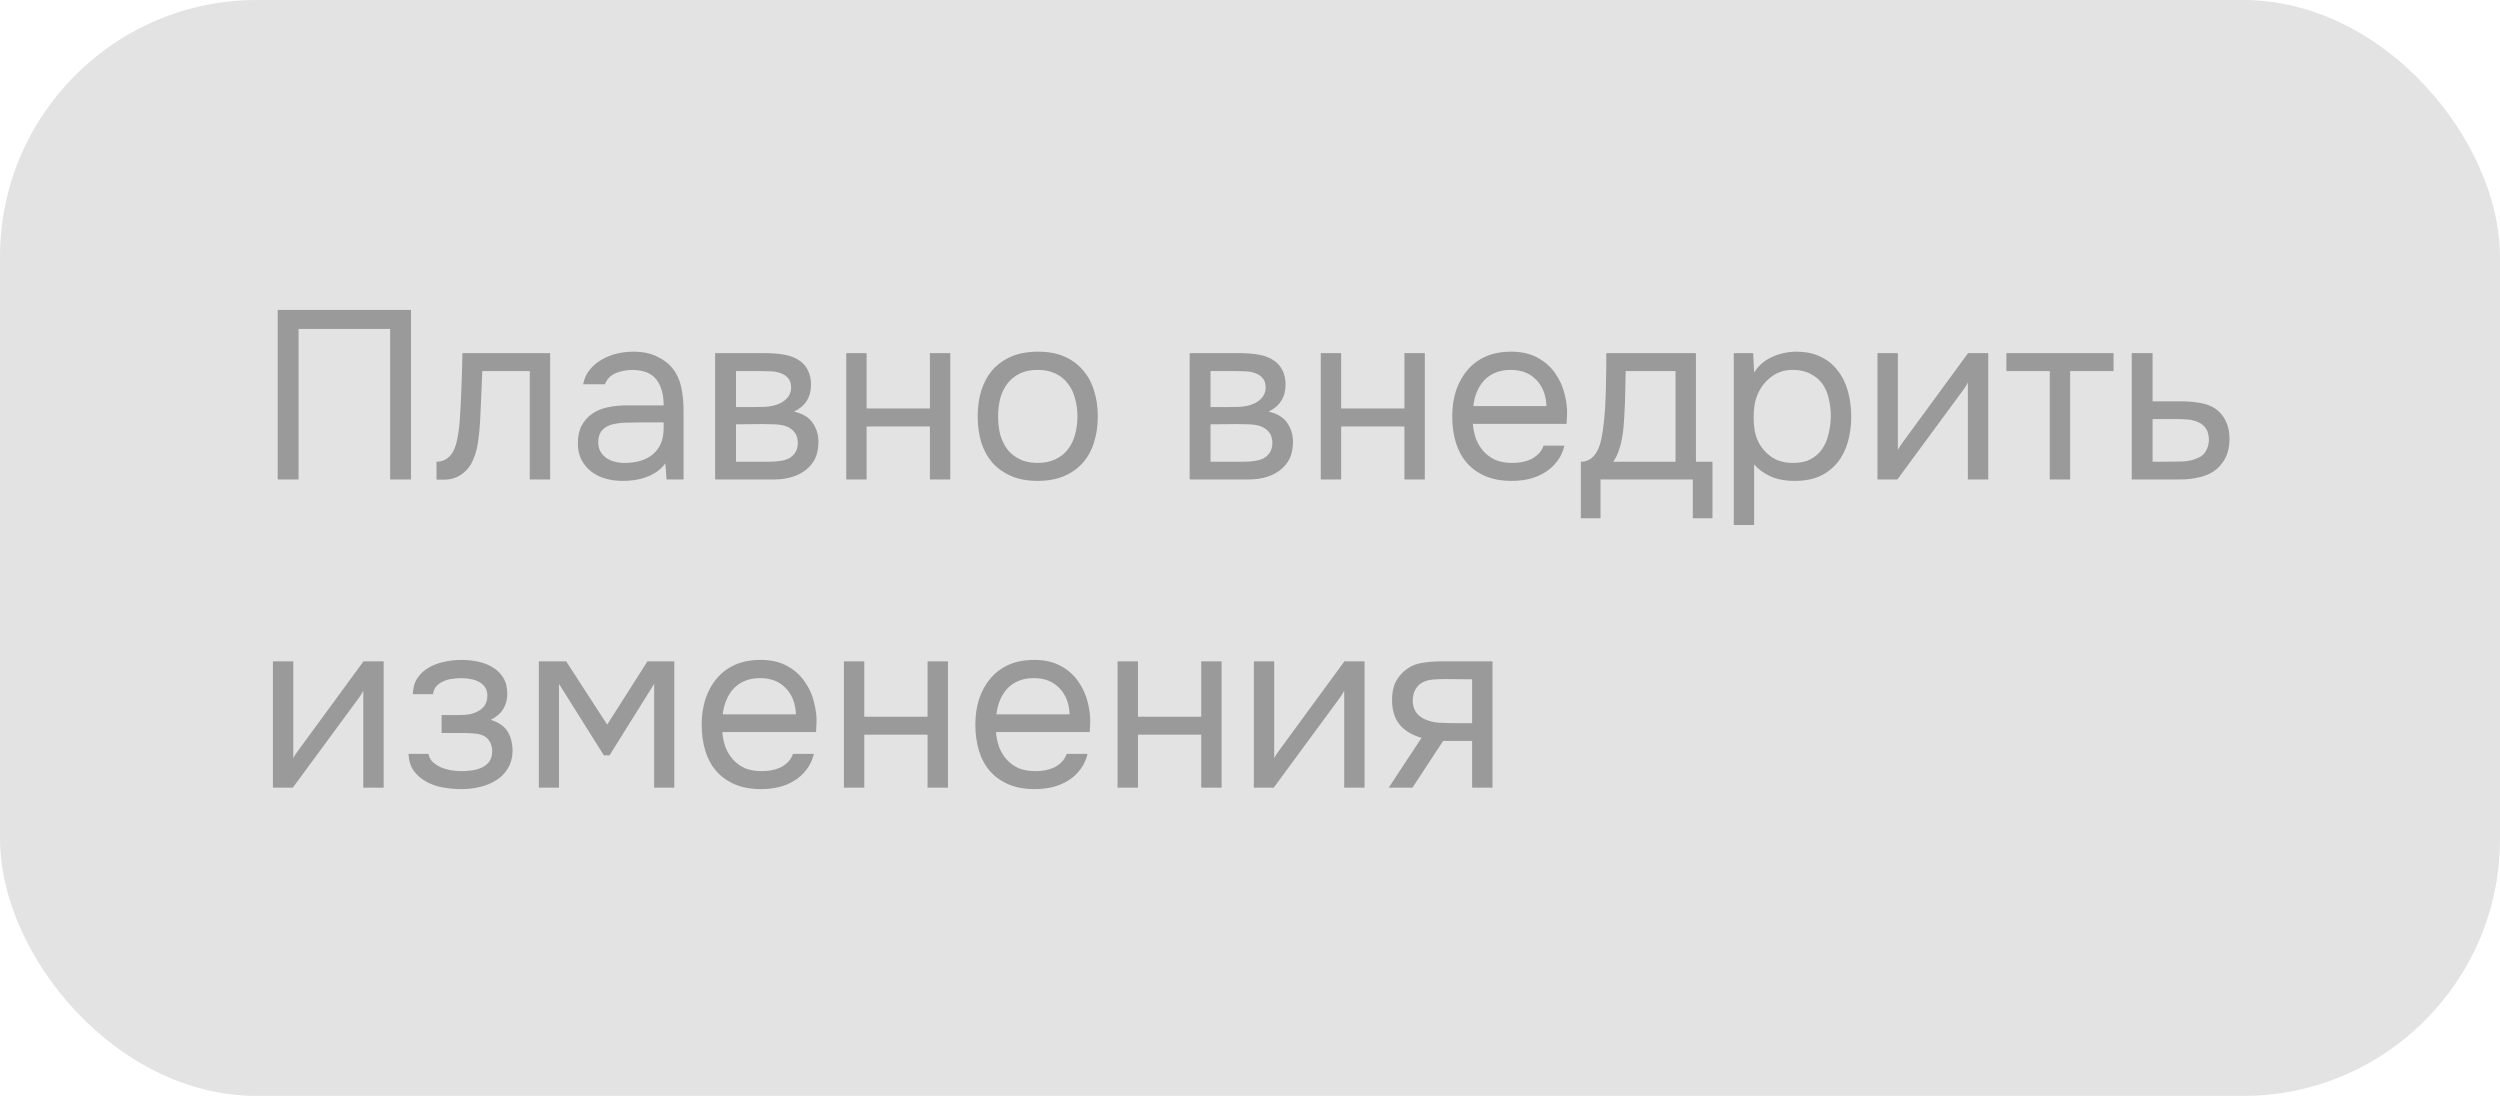 <?xml version="1.0" encoding="UTF-8"?> <svg xmlns="http://www.w3.org/2000/svg" width="146" height="64" viewBox="0 0 146 64" fill="none"> <rect width="146" height="64" rx="15" fill="#E3E3E3"></rect> <path d="M24.002 28H22.784V19.208H17.436V28H16.218V18.102H24.002V28ZM26.851 24.542C26.897 23.87 26.93 23.217 26.949 22.582C26.977 21.947 26.995 21.294 27.005 20.622H32.129V28H30.939V21.672H28.167L28.041 24.57C28.022 24.943 27.98 25.363 27.915 25.83C27.849 26.297 27.714 26.721 27.509 27.104C27.35 27.375 27.135 27.594 26.865 27.762C26.594 27.93 26.281 28.014 25.927 28.014H25.493V26.964C25.866 26.964 26.165 26.805 26.389 26.488C26.519 26.301 26.622 26.031 26.697 25.676C26.771 25.321 26.823 24.943 26.851 24.542ZM38.856 27.062C38.698 27.277 38.516 27.449 38.31 27.58C38.105 27.711 37.891 27.813 37.666 27.888C37.452 27.963 37.233 28.014 37.008 28.042C36.794 28.07 36.579 28.084 36.364 28.084C36.019 28.084 35.693 28.042 35.385 27.958C35.077 27.874 34.797 27.739 34.544 27.552C34.302 27.365 34.106 27.132 33.956 26.852C33.816 26.572 33.746 26.255 33.746 25.9C33.746 25.48 33.821 25.13 33.971 24.85C34.129 24.561 34.339 24.327 34.6 24.15C34.862 23.973 35.16 23.851 35.496 23.786C35.842 23.711 36.206 23.674 36.589 23.674H38.758C38.758 23.049 38.623 22.554 38.352 22.19C38.082 21.817 37.624 21.621 36.98 21.602C36.589 21.602 36.243 21.667 35.944 21.798C35.646 21.929 35.441 22.143 35.328 22.442H34.054C34.12 22.106 34.251 21.821 34.447 21.588C34.642 21.345 34.876 21.149 35.147 21C35.417 20.841 35.711 20.725 36.029 20.65C36.346 20.575 36.663 20.538 36.98 20.538C37.531 20.538 37.993 20.631 38.367 20.818C38.749 20.995 39.057 21.233 39.291 21.532C39.524 21.821 39.687 22.176 39.781 22.596C39.874 23.016 39.92 23.487 39.92 24.01V28H38.926L38.856 27.062ZM37.456 24.668C37.233 24.668 36.971 24.673 36.672 24.682C36.383 24.682 36.103 24.71 35.833 24.766C35.562 24.822 35.343 24.939 35.175 25.116C35.016 25.293 34.937 25.527 34.937 25.816C34.937 26.031 34.978 26.213 35.062 26.362C35.147 26.511 35.258 26.637 35.398 26.74C35.548 26.843 35.716 26.917 35.903 26.964C36.089 27.011 36.281 27.034 36.477 27.034C37.176 27.034 37.727 26.866 38.129 26.53C38.539 26.185 38.749 25.685 38.758 25.032V24.668H37.456ZM41.764 20.622H44.62C45.096 20.622 45.502 20.655 45.838 20.72C46.184 20.785 46.473 20.902 46.706 21.07C46.911 21.21 47.07 21.397 47.182 21.63C47.303 21.863 47.364 22.139 47.364 22.456C47.364 23.193 47.033 23.721 46.37 24.038C46.874 24.15 47.238 24.369 47.462 24.696C47.686 25.023 47.798 25.396 47.798 25.816C47.789 26.208 47.724 26.53 47.602 26.782C47.481 27.025 47.308 27.239 47.084 27.426C46.87 27.603 46.603 27.743 46.286 27.846C45.969 27.949 45.609 28 45.208 28H41.764V20.622ZM42.982 21.672V23.772H44.004C44.237 23.772 44.475 23.767 44.718 23.758C44.961 23.739 45.175 23.697 45.362 23.632C45.596 23.557 45.791 23.436 45.95 23.268C46.109 23.1 46.193 22.899 46.202 22.666C46.202 22.395 46.142 22.199 46.02 22.078C45.908 21.947 45.768 21.854 45.6 21.798C45.432 21.733 45.25 21.695 45.054 21.686C44.858 21.677 44.676 21.672 44.508 21.672H42.982ZM42.982 26.964H44.928C45.143 26.964 45.348 26.95 45.544 26.922C45.749 26.894 45.927 26.843 46.076 26.768C46.225 26.684 46.347 26.572 46.44 26.432C46.533 26.292 46.585 26.115 46.594 25.9C46.594 25.62 46.529 25.401 46.398 25.242C46.267 25.074 46.09 24.953 45.866 24.878C45.679 24.822 45.469 24.789 45.236 24.78C45.003 24.771 44.76 24.766 44.508 24.766L42.982 24.78V26.964ZM49.42 28V20.622H50.61V23.856H54.306V20.622H55.496V28H54.306V24.906H50.61V28H49.42ZM60.626 20.538C61.214 20.538 61.722 20.631 62.151 20.818C62.581 21.005 62.94 21.266 63.23 21.602C63.528 21.938 63.748 22.339 63.888 22.806C64.037 23.263 64.112 23.767 64.112 24.318C64.112 24.869 64.037 25.377 63.888 25.844C63.748 26.301 63.528 26.698 63.23 27.034C62.94 27.361 62.576 27.617 62.138 27.804C61.699 27.991 61.185 28.084 60.597 28.084C60.01 28.084 59.496 27.991 59.057 27.804C58.628 27.617 58.264 27.361 57.965 27.034C57.676 26.698 57.457 26.301 57.307 25.844C57.167 25.377 57.097 24.869 57.097 24.318C57.097 23.767 57.167 23.263 57.307 22.806C57.457 22.339 57.676 21.938 57.965 21.602C58.264 21.266 58.633 21.005 59.072 20.818C59.51 20.631 60.028 20.538 60.626 20.538ZM60.597 27.034C60.999 27.034 61.344 26.964 61.633 26.824C61.932 26.684 62.175 26.493 62.361 26.25C62.557 25.998 62.697 25.709 62.782 25.382C62.875 25.055 62.922 24.701 62.922 24.318C62.922 23.945 62.875 23.595 62.782 23.268C62.697 22.932 62.557 22.643 62.361 22.4C62.175 22.148 61.932 21.952 61.633 21.812C61.344 21.672 60.999 21.602 60.597 21.602C60.196 21.602 59.851 21.672 59.562 21.812C59.272 21.952 59.029 22.148 58.834 22.4C58.647 22.643 58.507 22.932 58.413 23.268C58.33 23.595 58.288 23.945 58.288 24.318C58.288 24.701 58.33 25.055 58.413 25.382C58.507 25.709 58.647 25.998 58.834 26.25C59.029 26.493 59.272 26.684 59.562 26.824C59.851 26.964 60.196 27.034 60.597 27.034ZM69.477 20.622H72.333C72.809 20.622 73.215 20.655 73.551 20.72C73.896 20.785 74.186 20.902 74.419 21.07C74.624 21.21 74.783 21.397 74.895 21.63C75.016 21.863 75.077 22.139 75.077 22.456C75.077 23.193 74.746 23.721 74.083 24.038C74.587 24.15 74.951 24.369 75.175 24.696C75.399 25.023 75.511 25.396 75.511 25.816C75.502 26.208 75.436 26.53 75.315 26.782C75.194 27.025 75.021 27.239 74.797 27.426C74.582 27.603 74.316 27.743 73.999 27.846C73.682 27.949 73.322 28 72.921 28H69.477V20.622ZM70.695 21.672V23.772H71.717C71.95 23.772 72.188 23.767 72.431 23.758C72.674 23.739 72.888 23.697 73.075 23.632C73.308 23.557 73.504 23.436 73.663 23.268C73.822 23.1 73.906 22.899 73.915 22.666C73.915 22.395 73.854 22.199 73.733 22.078C73.621 21.947 73.481 21.854 73.313 21.798C73.145 21.733 72.963 21.695 72.767 21.686C72.571 21.677 72.389 21.672 72.221 21.672H70.695ZM70.695 26.964H72.641C72.856 26.964 73.061 26.95 73.257 26.922C73.462 26.894 73.64 26.843 73.789 26.768C73.938 26.684 74.06 26.572 74.153 26.432C74.246 26.292 74.298 26.115 74.307 25.9C74.307 25.62 74.242 25.401 74.111 25.242C73.98 25.074 73.803 24.953 73.579 24.878C73.392 24.822 73.182 24.789 72.949 24.78C72.716 24.771 72.473 24.766 72.221 24.766L70.695 24.78V26.964ZM77.133 28V20.622H78.323V23.856H82.019V20.622H83.209V28H82.019V24.906H78.323V28H77.133ZM86.014 24.752C86.042 25.079 86.108 25.382 86.21 25.662C86.322 25.933 86.472 26.171 86.658 26.376C86.845 26.581 87.074 26.745 87.344 26.866C87.624 26.978 87.946 27.034 88.31 27.034C88.488 27.034 88.67 27.02 88.856 26.992C89.052 26.955 89.234 26.899 89.402 26.824C89.57 26.74 89.72 26.633 89.85 26.502C89.981 26.371 90.079 26.213 90.144 26.026H91.362C91.278 26.381 91.134 26.689 90.928 26.95C90.732 27.211 90.494 27.426 90.214 27.594C89.944 27.762 89.64 27.888 89.304 27.972C88.968 28.047 88.628 28.084 88.282 28.084C87.694 28.084 87.181 27.991 86.742 27.804C86.313 27.617 85.954 27.361 85.664 27.034C85.375 26.698 85.16 26.301 85.02 25.844C84.88 25.377 84.81 24.869 84.81 24.318C84.81 23.767 84.885 23.263 85.034 22.806C85.193 22.339 85.417 21.938 85.706 21.602C85.996 21.266 86.35 21.005 86.77 20.818C87.19 20.631 87.69 20.538 88.268 20.538C88.856 20.538 89.365 20.655 89.794 20.888C90.224 21.121 90.569 21.429 90.83 21.812C91.092 22.185 91.274 22.591 91.376 23.03C91.488 23.469 91.535 23.875 91.516 24.248C91.516 24.332 91.512 24.416 91.502 24.5C91.502 24.584 91.498 24.668 91.488 24.752H86.014ZM90.312 23.716C90.294 23.091 90.098 22.582 89.724 22.19C89.351 21.798 88.852 21.602 88.226 21.602C87.881 21.602 87.578 21.658 87.316 21.77C87.055 21.882 86.836 22.036 86.658 22.232C86.481 22.428 86.341 22.657 86.238 22.918C86.136 23.17 86.07 23.436 86.042 23.716H90.312ZM93.792 22.246C93.801 21.975 93.806 21.705 93.806 21.434C93.806 21.163 93.806 20.893 93.806 20.622H99.042V26.964H100.008V30.268H98.86V28H93.47V30.268H92.322V26.964C92.695 26.964 92.989 26.796 93.204 26.46C93.334 26.273 93.437 26.007 93.512 25.662C93.586 25.307 93.642 24.934 93.68 24.542C93.726 24.113 93.754 23.688 93.764 23.268C93.782 22.839 93.792 22.498 93.792 22.246ZM97.852 21.672H94.94C94.93 22.064 94.921 22.503 94.912 22.988C94.902 23.473 94.884 23.926 94.856 24.346C94.846 24.533 94.832 24.738 94.814 24.962C94.795 25.177 94.762 25.401 94.716 25.634C94.678 25.858 94.618 26.087 94.534 26.32C94.459 26.553 94.352 26.768 94.212 26.964H97.852V21.672ZM102.441 30.66H101.251V20.622H102.385L102.441 21.756C102.693 21.355 103.033 21.056 103.463 20.86C103.901 20.655 104.373 20.547 104.877 20.538C105.446 20.538 105.927 20.636 106.319 20.832C106.72 21.019 107.051 21.285 107.312 21.63C107.583 21.966 107.784 22.367 107.915 22.834C108.045 23.291 108.111 23.786 108.111 24.318C108.111 24.859 108.045 25.359 107.915 25.816C107.784 26.273 107.583 26.67 107.312 27.006C107.042 27.342 106.701 27.608 106.291 27.804C105.88 27.991 105.39 28.084 104.821 28.084C104.261 28.084 103.785 27.995 103.393 27.818C103.001 27.641 102.683 27.407 102.441 27.118V30.66ZM104.723 27.034C105.124 27.034 105.46 26.964 105.731 26.824C106.011 26.675 106.235 26.479 106.403 26.236C106.58 25.984 106.706 25.695 106.781 25.368C106.865 25.041 106.911 24.691 106.921 24.318C106.921 23.945 106.879 23.595 106.795 23.268C106.72 22.932 106.594 22.643 106.417 22.4C106.239 22.157 106.006 21.966 105.717 21.826C105.437 21.677 105.096 21.602 104.695 21.602C104.219 21.602 103.808 21.733 103.463 21.994C103.117 22.246 102.856 22.568 102.679 22.96C102.576 23.175 102.506 23.399 102.469 23.632C102.431 23.856 102.413 24.089 102.413 24.332C102.413 24.612 102.431 24.873 102.469 25.116C102.506 25.349 102.576 25.573 102.679 25.788C102.856 26.143 103.113 26.441 103.449 26.684C103.794 26.917 104.219 27.034 104.723 27.034ZM110.807 28H109.645V20.622H110.835V26.278C110.9 26.147 110.989 26.007 111.101 25.858C111.213 25.699 111.302 25.578 111.367 25.494L114.937 20.622H116.113V28H114.923V22.344C114.848 22.484 114.764 22.619 114.671 22.75C114.587 22.871 114.508 22.979 114.433 23.072L110.807 28ZM123.431 20.622V21.672H120.897V28H119.707V21.672H117.173V20.622H123.431ZM124.493 20.622H125.711V23.436H127.335C127.755 23.436 128.142 23.469 128.497 23.534C128.851 23.59 129.159 23.711 129.421 23.898C129.673 24.085 129.864 24.323 129.995 24.612C130.135 24.892 130.205 25.242 130.205 25.662C130.195 26.082 130.121 26.432 129.981 26.712C129.841 26.983 129.663 27.211 129.449 27.398C129.197 27.613 128.879 27.767 128.497 27.86C128.123 27.953 127.741 28 127.349 28H124.493V20.622ZM126.411 26.964C126.765 26.964 127.12 26.959 127.475 26.95C127.829 26.931 128.137 26.857 128.399 26.726C128.576 26.651 128.716 26.525 128.819 26.348C128.931 26.161 128.991 25.947 129.001 25.704C129.001 25.415 128.94 25.186 128.819 25.018C128.707 24.85 128.557 24.729 128.371 24.654C128.193 24.57 127.993 24.519 127.769 24.5C127.545 24.481 127.325 24.472 127.111 24.472H125.711V26.964H126.411ZM17.1 46H15.938V38.622H17.128V44.278C17.193 44.147 17.282 44.007 17.394 43.858C17.506 43.699 17.595 43.578 17.66 43.494L21.23 38.622H22.406V46H21.216V40.344C21.141 40.484 21.057 40.619 20.964 40.75C20.88 40.871 20.801 40.979 20.726 41.072L17.1 46ZM28.66 42.038C29.136 42.187 29.467 42.421 29.654 42.738C29.84 43.055 29.934 43.433 29.934 43.872C29.924 44.264 29.831 44.6 29.654 44.88C29.486 45.16 29.262 45.389 28.982 45.566C28.702 45.743 28.384 45.874 28.03 45.958C27.675 46.042 27.311 46.084 26.938 46.084C26.583 46.084 26.224 46.051 25.86 45.986C25.505 45.921 25.183 45.809 24.894 45.65C24.605 45.491 24.362 45.281 24.166 45.02C23.979 44.759 23.877 44.427 23.858 44.026H25.02C25.057 44.222 25.146 44.385 25.286 44.516C25.426 44.637 25.589 44.74 25.776 44.824C25.972 44.899 26.172 44.955 26.378 44.992C26.593 45.02 26.784 45.034 26.952 45.034C27.148 45.034 27.349 45.02 27.554 44.992C27.768 44.964 27.965 44.908 28.142 44.824C28.319 44.74 28.464 44.623 28.576 44.474C28.688 44.315 28.744 44.115 28.744 43.872C28.744 43.676 28.702 43.499 28.618 43.34C28.534 43.172 28.403 43.046 28.226 42.962C28.067 42.887 27.885 42.845 27.68 42.836C27.474 42.817 27.283 42.808 27.106 42.808H25.79V41.758H26.868C27.045 41.758 27.227 41.744 27.414 41.716C27.601 41.679 27.768 41.618 27.918 41.534C28.076 41.45 28.203 41.343 28.296 41.212C28.398 41.072 28.454 40.876 28.464 40.624C28.464 40.428 28.417 40.265 28.324 40.134C28.24 40.003 28.123 39.901 27.974 39.826C27.834 39.742 27.671 39.686 27.484 39.658C27.306 39.621 27.129 39.602 26.952 39.602C26.784 39.602 26.607 39.616 26.42 39.644C26.233 39.663 26.061 39.709 25.902 39.784C25.743 39.849 25.608 39.943 25.496 40.064C25.384 40.185 25.314 40.344 25.286 40.54H24.11C24.119 40.167 24.208 39.854 24.376 39.602C24.553 39.341 24.777 39.135 25.048 38.986C25.319 38.827 25.617 38.715 25.944 38.65C26.28 38.575 26.611 38.538 26.938 38.538C27.265 38.538 27.587 38.571 27.904 38.636C28.23 38.701 28.52 38.813 28.772 38.972C29.024 39.121 29.229 39.322 29.388 39.574C29.547 39.826 29.626 40.139 29.626 40.512C29.626 40.848 29.547 41.147 29.388 41.408C29.229 41.669 28.986 41.879 28.66 42.038ZM31.469 38.622H33.065L35.459 42.318L37.811 38.622H39.379V46H38.203V39.938L35.599 44.11H35.263L32.645 39.938V46H31.469V38.622ZM42.182 42.752C42.21 43.079 42.276 43.382 42.378 43.662C42.49 43.933 42.64 44.171 42.826 44.376C43.013 44.581 43.242 44.745 43.512 44.866C43.792 44.978 44.114 45.034 44.478 45.034C44.656 45.034 44.838 45.02 45.024 44.992C45.22 44.955 45.402 44.899 45.57 44.824C45.738 44.74 45.888 44.633 46.018 44.502C46.149 44.371 46.247 44.213 46.312 44.026H47.53C47.446 44.381 47.302 44.689 47.096 44.95C46.9 45.211 46.662 45.426 46.382 45.594C46.112 45.762 45.808 45.888 45.472 45.972C45.136 46.047 44.796 46.084 44.45 46.084C43.862 46.084 43.349 45.991 42.91 45.804C42.481 45.617 42.122 45.361 41.832 45.034C41.543 44.698 41.328 44.301 41.188 43.844C41.048 43.377 40.978 42.869 40.978 42.318C40.978 41.767 41.053 41.263 41.202 40.806C41.361 40.339 41.585 39.938 41.874 39.602C42.164 39.266 42.518 39.005 42.938 38.818C43.358 38.631 43.858 38.538 44.436 38.538C45.024 38.538 45.533 38.655 45.962 38.888C46.392 39.121 46.737 39.429 46.998 39.812C47.26 40.185 47.442 40.591 47.544 41.03C47.656 41.469 47.703 41.875 47.684 42.248C47.684 42.332 47.68 42.416 47.67 42.5C47.67 42.584 47.666 42.668 47.656 42.752H42.182ZM46.48 41.716C46.462 41.091 46.266 40.582 45.892 40.19C45.519 39.798 45.02 39.602 44.394 39.602C44.049 39.602 43.746 39.658 43.484 39.77C43.223 39.882 43.004 40.036 42.826 40.232C42.649 40.428 42.509 40.657 42.406 40.918C42.304 41.17 42.238 41.436 42.21 41.716H46.48ZM49.284 46V38.622H50.474V41.856H54.17V38.622H55.36V46H54.17V42.906H50.474V46H49.284ZM58.165 42.752C58.193 43.079 58.258 43.382 58.361 43.662C58.473 43.933 58.622 44.171 58.809 44.376C58.995 44.581 59.224 44.745 59.495 44.866C59.775 44.978 60.097 45.034 60.461 45.034C60.638 45.034 60.82 45.02 61.007 44.992C61.203 44.955 61.385 44.899 61.553 44.824C61.721 44.74 61.87 44.633 62.001 44.502C62.131 44.371 62.229 44.213 62.295 44.026H63.513C63.429 44.381 63.284 44.689 63.079 44.95C62.883 45.211 62.645 45.426 62.365 45.594C62.094 45.762 61.791 45.888 61.455 45.972C61.119 46.047 60.778 46.084 60.433 46.084C59.845 46.084 59.331 45.991 58.893 45.804C58.463 45.617 58.104 45.361 57.815 45.034C57.525 44.698 57.311 44.301 57.171 43.844C57.031 43.377 56.961 42.869 56.961 42.318C56.961 41.767 57.035 41.263 57.185 40.806C57.343 40.339 57.567 39.938 57.857 39.602C58.146 39.266 58.501 39.005 58.921 38.818C59.341 38.631 59.84 38.538 60.419 38.538C61.007 38.538 61.515 38.655 61.945 38.888C62.374 39.121 62.719 39.429 62.981 39.812C63.242 40.185 63.424 40.591 63.527 41.03C63.639 41.469 63.685 41.875 63.667 42.248C63.667 42.332 63.662 42.416 63.653 42.5C63.653 42.584 63.648 42.668 63.639 42.752H58.165ZM62.463 41.716C62.444 41.091 62.248 40.582 61.875 40.19C61.501 39.798 61.002 39.602 60.377 39.602C60.031 39.602 59.728 39.658 59.467 39.77C59.205 39.882 58.986 40.036 58.809 40.232C58.631 40.428 58.491 40.657 58.389 40.918C58.286 41.17 58.221 41.436 58.193 41.716H62.463ZM65.266 46V38.622H66.456V41.856H70.152V38.622H71.342V46H70.152V42.906H66.456V46H65.266ZM74.385 46H73.223V38.622H74.413V44.278C74.478 44.147 74.567 44.007 74.679 43.858C74.791 43.699 74.88 43.578 74.945 43.494L78.515 38.622H79.691V46H78.501V40.344C78.427 40.484 78.343 40.619 78.249 40.75C78.165 40.871 78.086 40.979 78.011 41.072L74.385 46ZM87.163 46H85.973V43.27H84.279L82.487 46H81.101L83.019 43.088C82.487 42.939 82.072 42.696 81.773 42.36C81.474 42.015 81.316 41.557 81.297 40.988C81.288 40.493 81.362 40.097 81.521 39.798C81.689 39.49 81.908 39.243 82.179 39.056C82.44 38.869 82.744 38.753 83.089 38.706C83.434 38.65 83.803 38.622 84.195 38.622H87.163V46ZM85.973 39.672L84.391 39.658C84.158 39.658 83.92 39.667 83.677 39.686C83.444 39.705 83.234 39.765 83.047 39.868C82.888 39.961 82.758 40.097 82.655 40.274C82.562 40.442 82.51 40.661 82.501 40.932C82.51 41.184 82.571 41.399 82.683 41.576C82.795 41.744 82.954 41.879 83.159 41.982C83.43 42.113 83.728 42.187 84.055 42.206C84.391 42.225 84.736 42.234 85.091 42.234H85.973V39.672Z" fill="#9A9A9A"></path> </svg> 